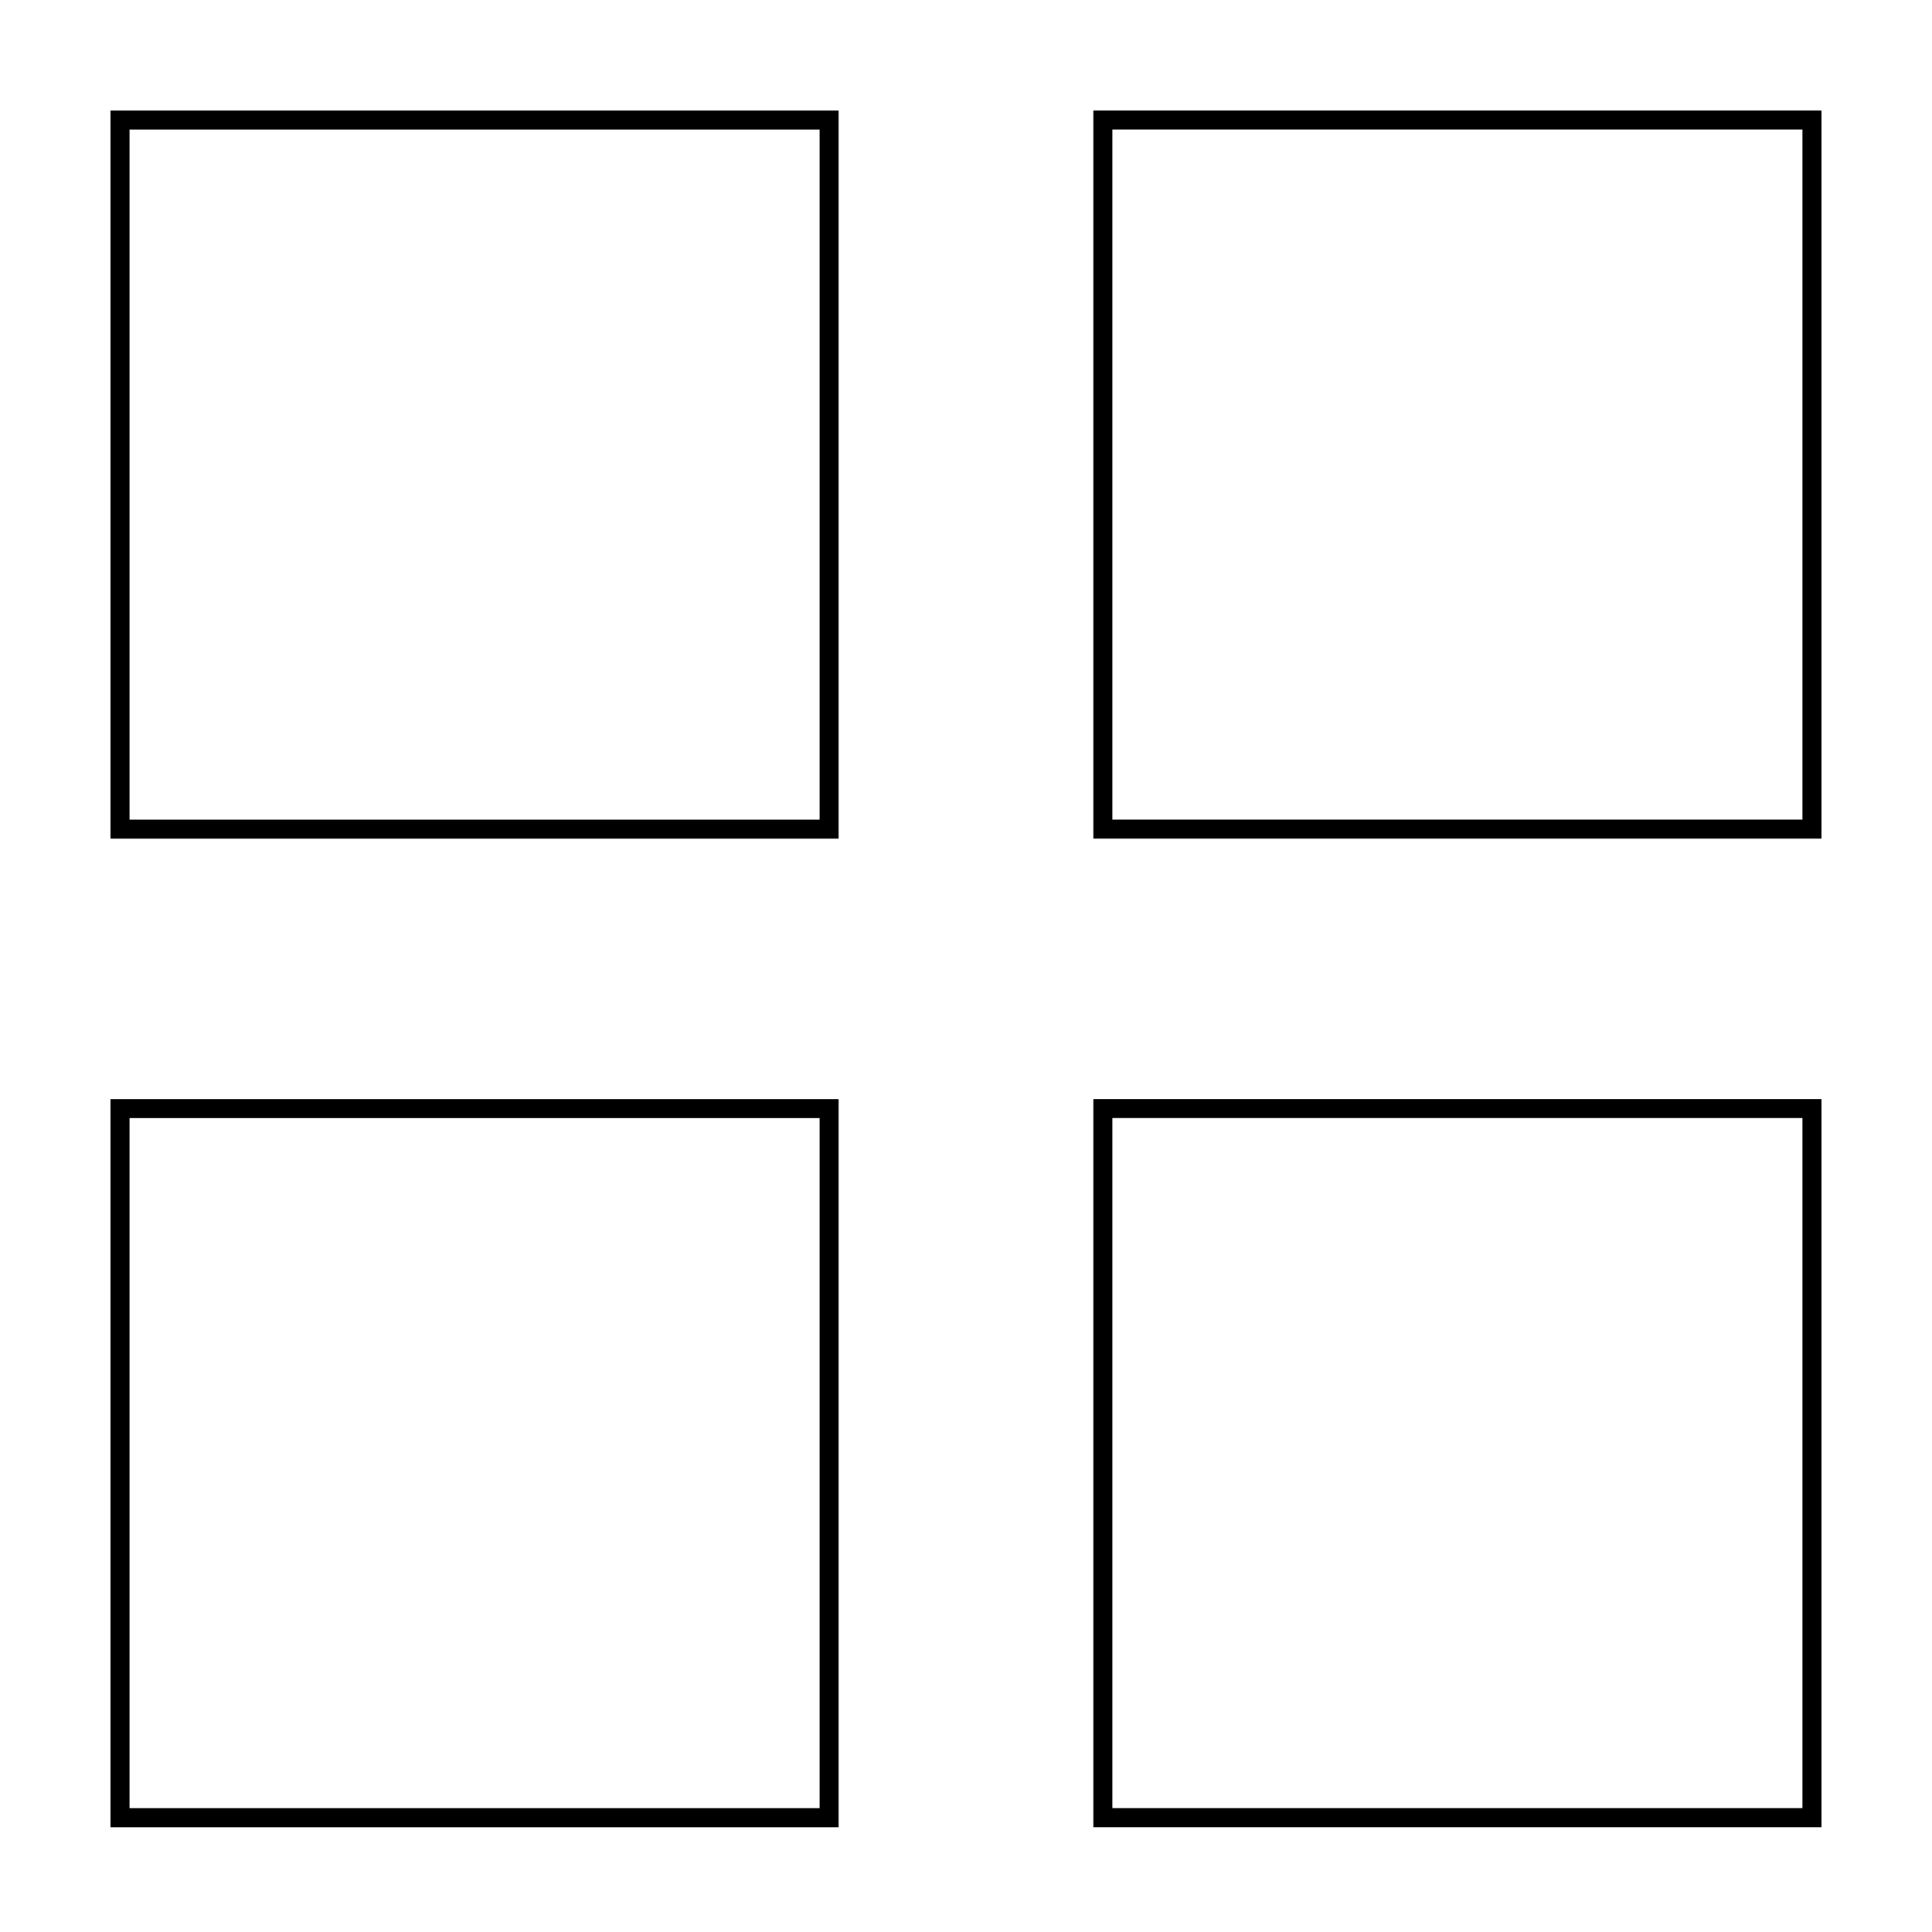 <?xml version="1.0" encoding="UTF-8"?>
<!-- Uploaded to: SVG Repo, www.svgrepo.com, Generator: SVG Repo Mixer Tools -->
<svg fill="#000000" width="800px" height="800px" version="1.1" viewBox="144 144 512 512" xmlns="http://www.w3.org/2000/svg">
 <g>
  <path d="m366.24 173.29h-192.96v192.96h192.96zm-5.035 187.92h-182.88v-182.88h182.88z"/>
  <path d="m433.75 366.24h192.96v-192.96h-192.96zm5.039-187.92h182.88v182.88h-182.88z"/>
  <path d="m366.24 435.27h-192.96v192.96h192.96zm-5.035 187.92h-182.88v-182.88h182.88z"/>
  <path d="m433.75 628.22h192.96v-192.96h-192.96zm5.039-187.92h182.88v182.88h-182.88z"/>
 </g>
</svg>